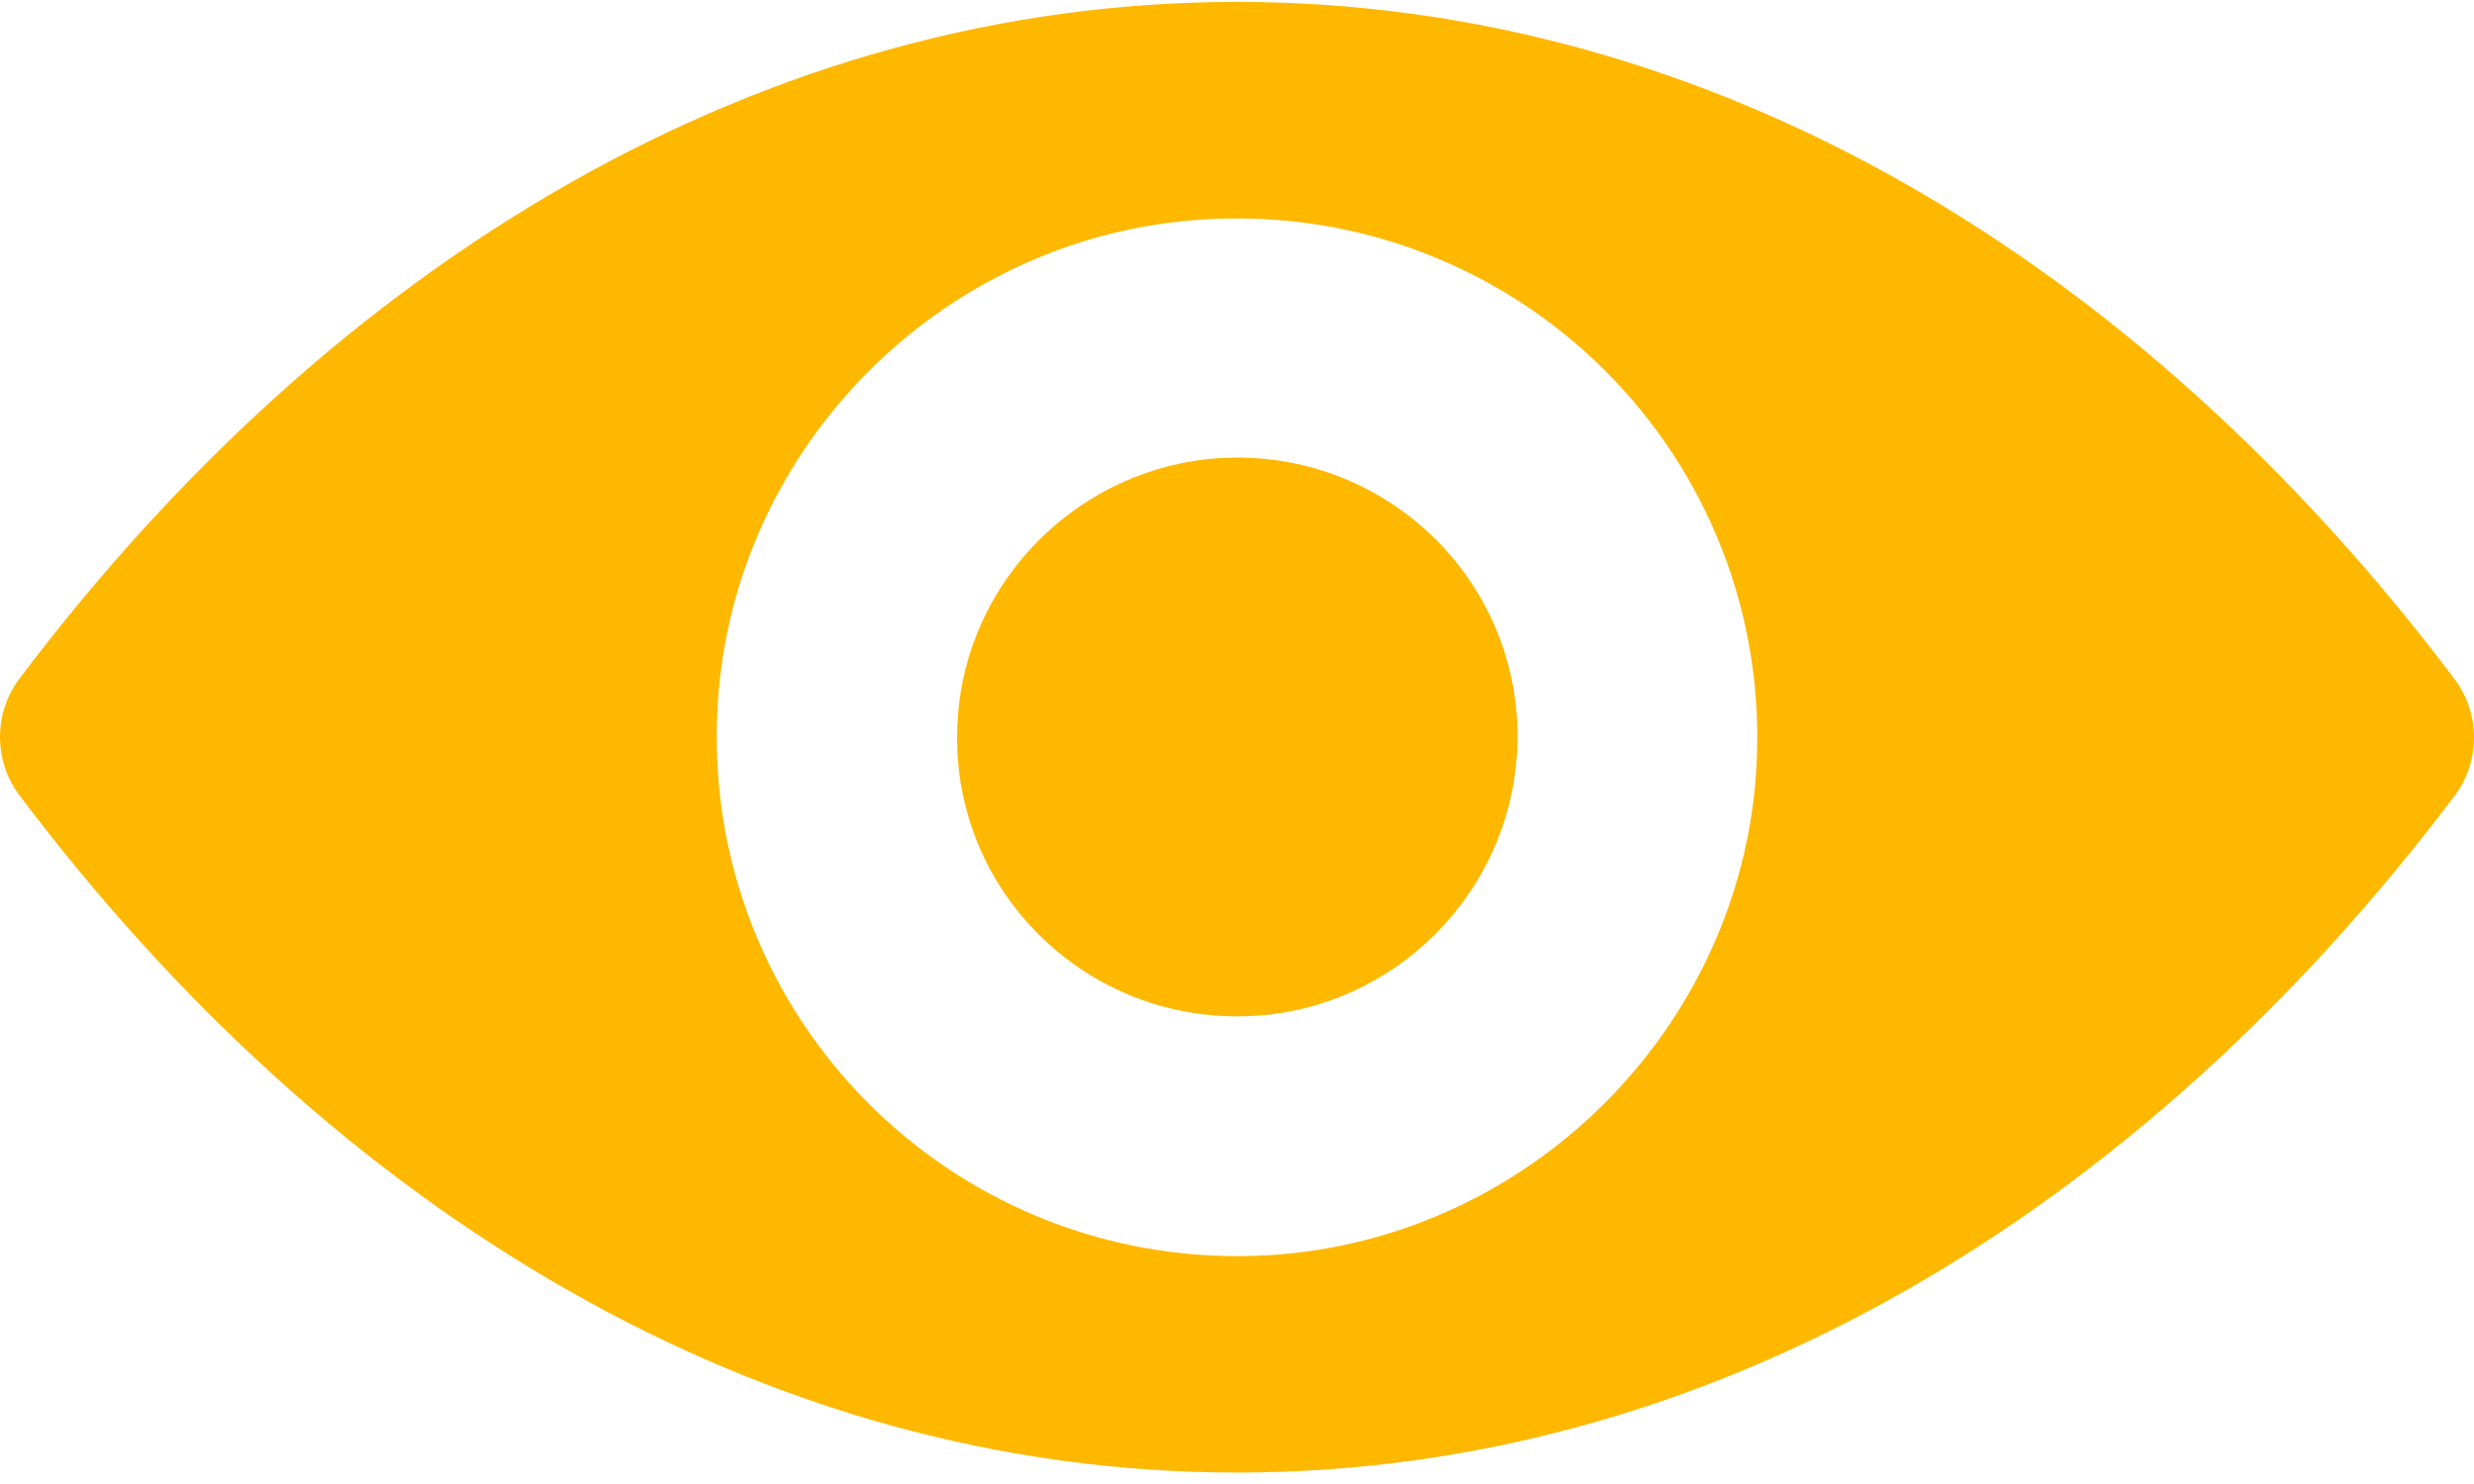 <svg width="30" height="18" viewBox="0 0 30 18" fill="none" xmlns="http://www.w3.org/2000/svg">
<path d="M15 0.023C9.268 0.023 4.07 3.151 0.235 8.232C-0.078 8.648 -0.078 9.23 0.235 9.646C4.07 14.733 9.268 17.861 15 17.861C20.732 17.861 25.93 14.733 29.765 9.652C30.078 9.236 30.078 8.655 29.765 8.238C25.93 3.151 20.732 0.023 15 0.023ZM15.411 15.223C11.606 15.462 8.464 12.334 8.704 8.532C8.9 5.398 11.447 2.858 14.589 2.662C18.394 2.423 21.536 5.551 21.296 9.352C21.094 12.48 18.547 15.021 15.411 15.223ZM15.221 12.321C13.171 12.45 11.477 10.767 11.613 8.722C11.717 7.032 13.091 5.667 14.785 5.557C16.835 5.429 18.529 7.112 18.394 9.157C18.283 10.852 16.909 12.217 15.221 12.321Z" fill="#FFB800"/>
</svg>
